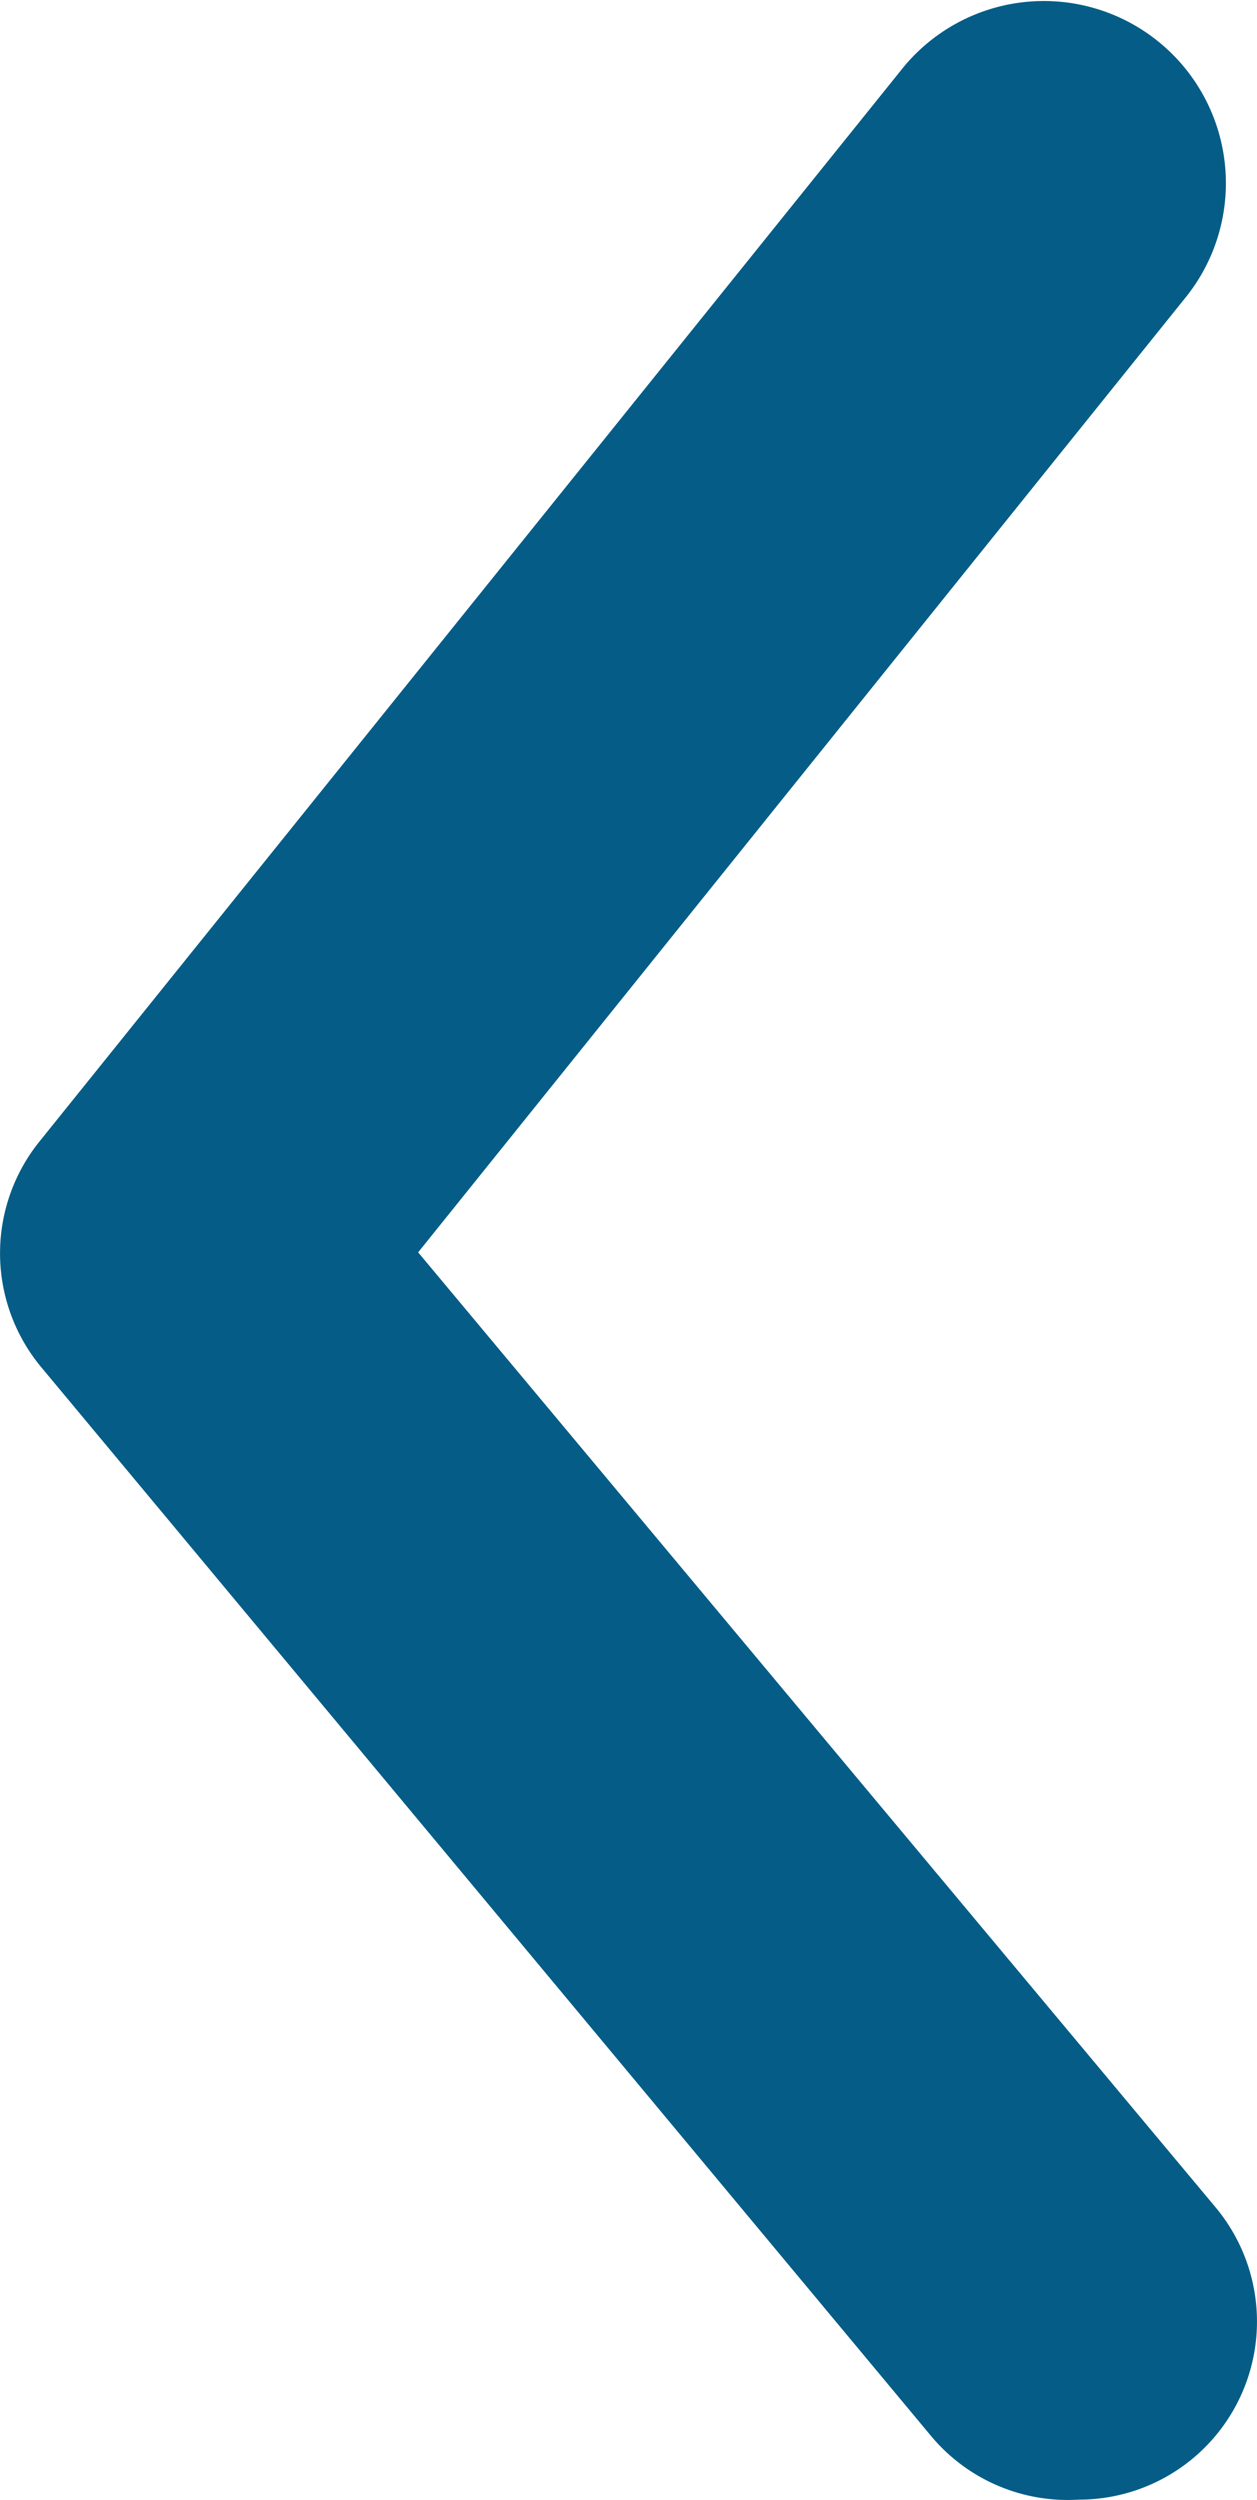 <svg xmlns="http://www.w3.org/2000/svg" width="6.935" height="13.784" viewBox="0 0 6.935 13.784">
  <path id="Path_862" data-name="Path 862" d="M14.949,18.753a.982.982,0,0,0,.756-1.611l-4.4-5.266L15.548,6.6a1,1,0,1,0-1.582-1.238L9.222,11.257a.982.982,0,0,0,0,1.248L14.133,18.4A.982.982,0,0,0,14.949,18.753Z" transform="translate(-8.998 -4.971)" fill="#055d87"/>
</svg>

